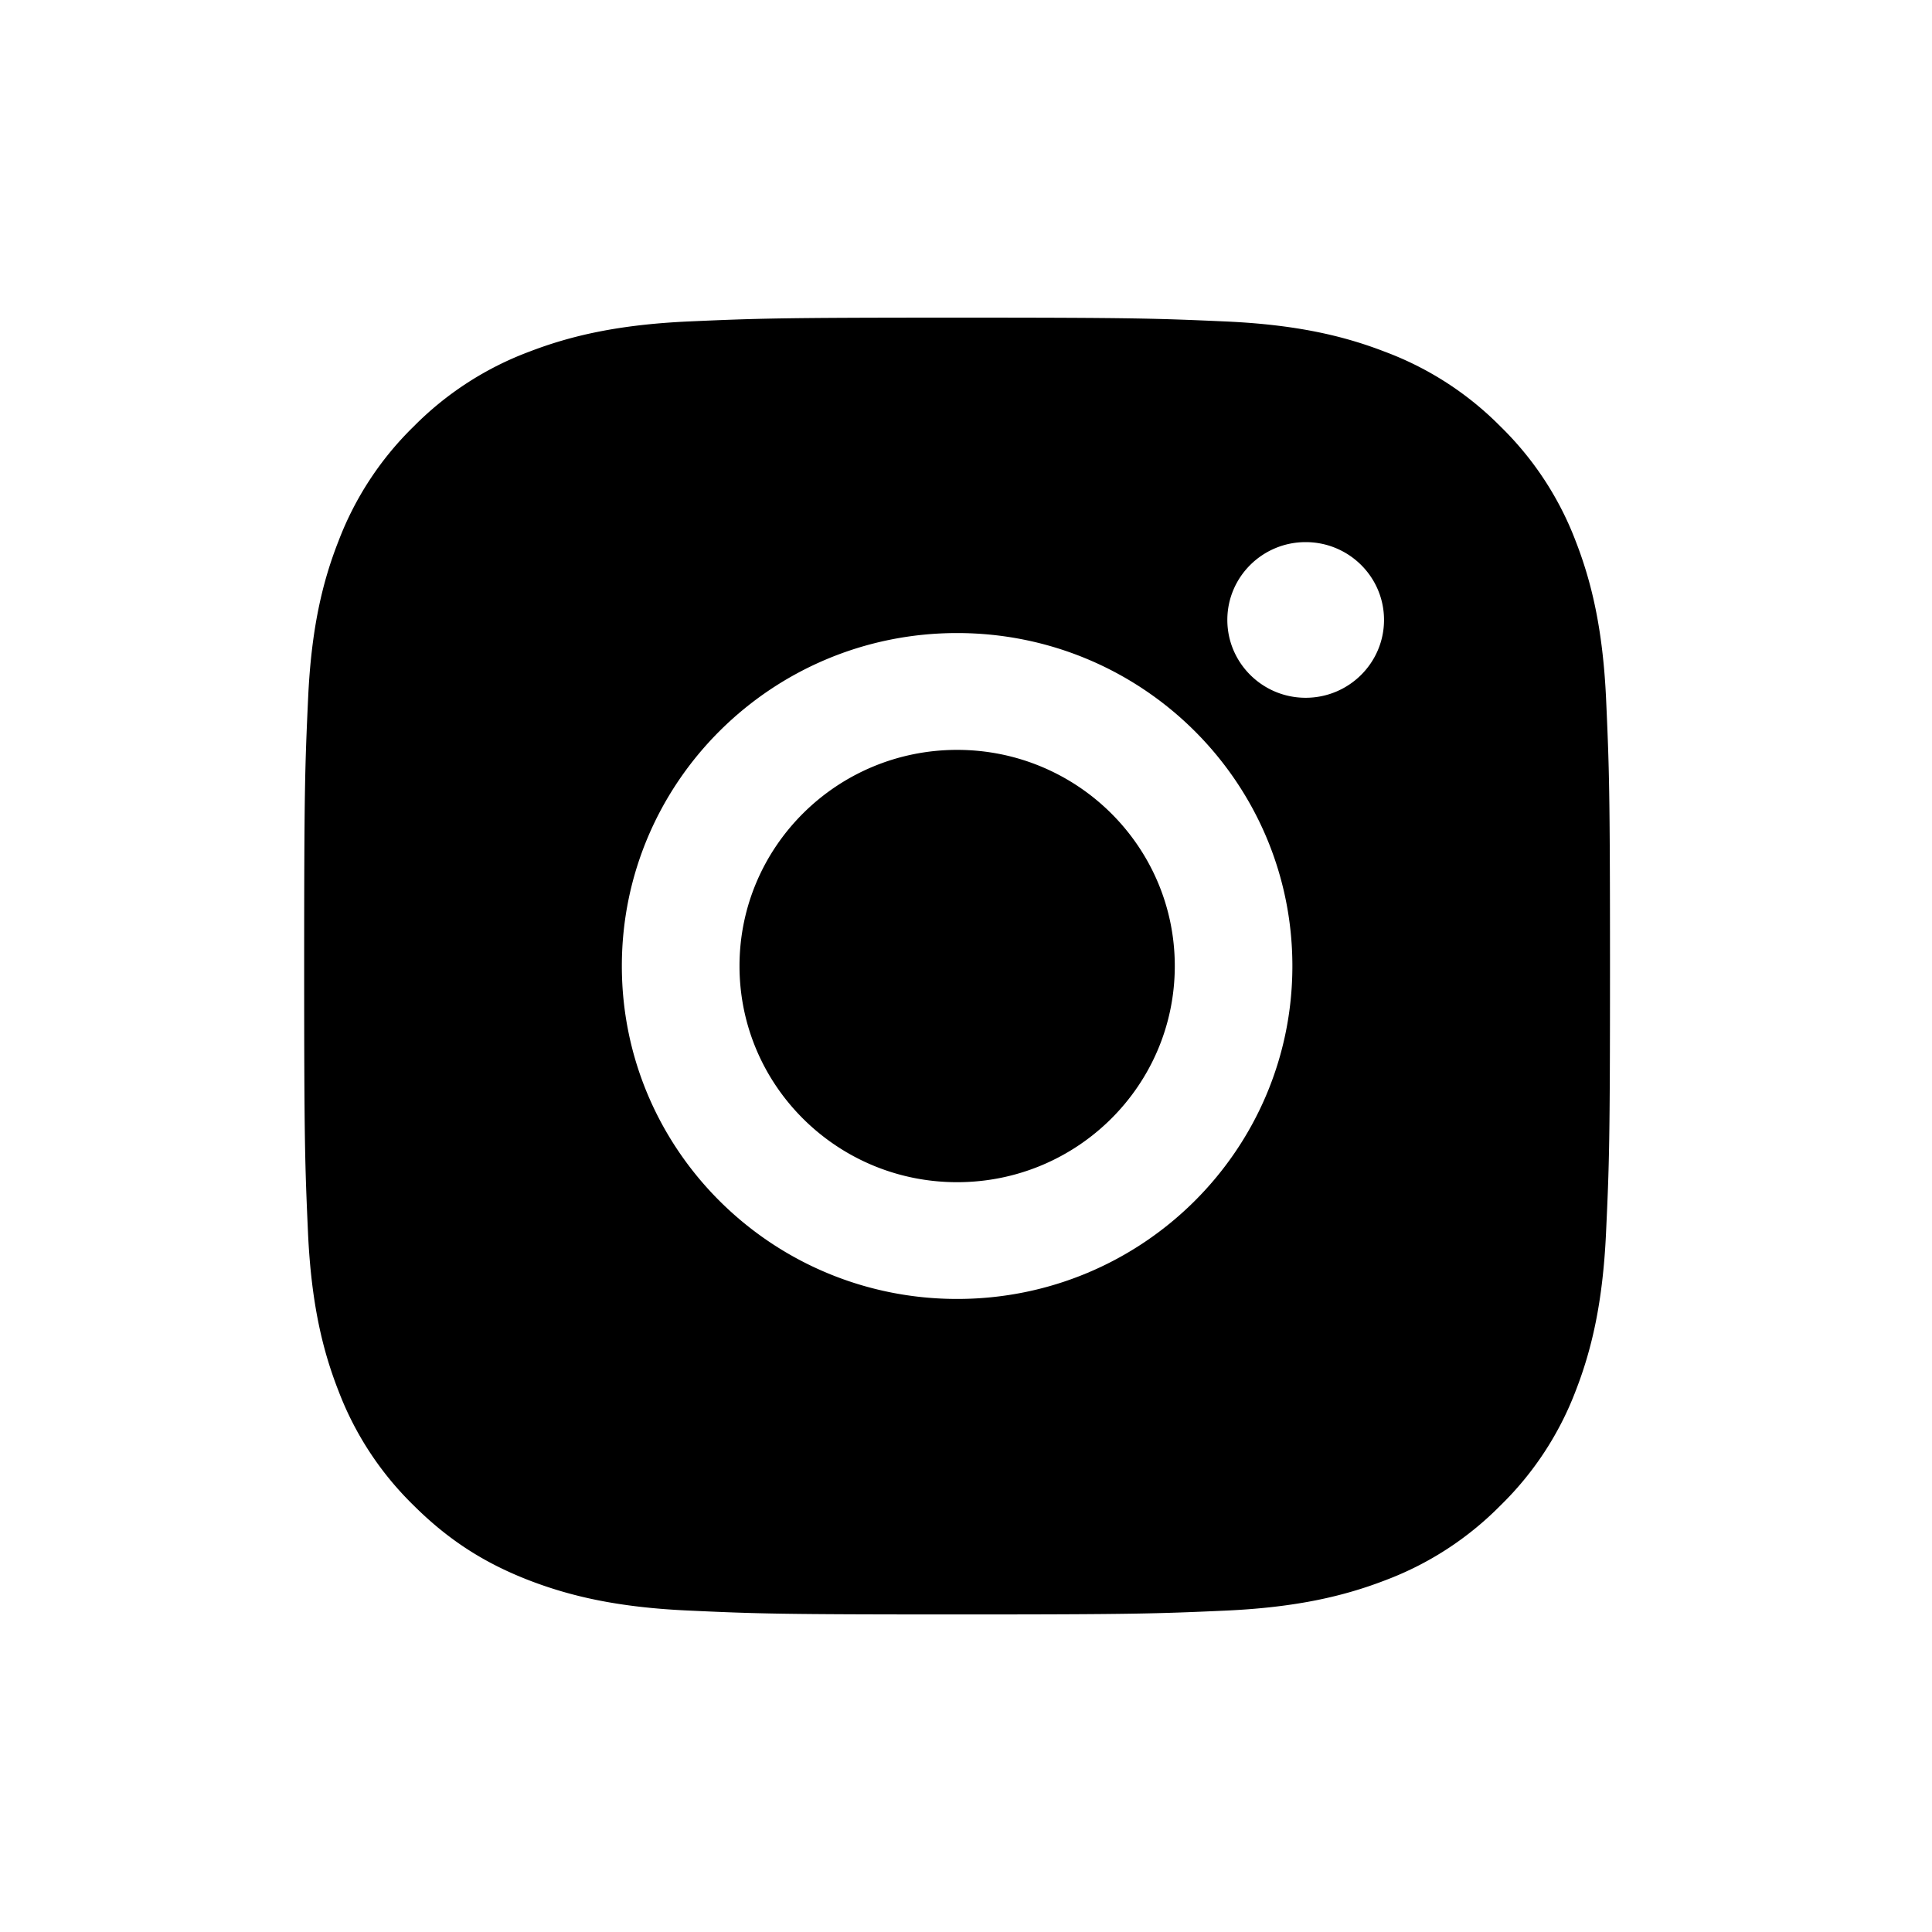 <svg width="100%" height="100%" viewBox="0 0 30 30" fill="none" xmlns="http://www.w3.org/2000/svg"><path fill-rule="evenodd" clip-rule="evenodd" d="M14.862 4.932c-2.753 0-3.099.012-4.18.06-1.08.05-1.816.22-2.461.468a4.968 4.968 0 00-1.796 1.161 4.94 4.94 0 00-1.17 1.784c-.252.64-.423 1.372-.471 2.444-.049 1.073-.061 1.417-.061 4.151 0 2.735.012 3.077.06 4.151.05 1.072.221 1.804.472 2.444a4.93 4.93 0 001.17 1.783c.563.56 1.128.905 1.795 1.163.645.248 1.382.418 2.46.467 1.082.05 1.428.061 4.181.061 2.754 0 3.098-.012 4.18-.06 1.08-.05 1.817-.22 2.462-.468a4.964 4.964 0 001.795-1.163 4.94 4.94 0 001.17-1.783c.249-.64.42-1.372.47-2.444.05-1.074.062-1.416.062-4.15 0-2.735-.013-3.078-.061-4.152-.05-1.072-.222-1.804-.471-2.444a4.939 4.939 0 00-1.17-1.784 4.96 4.96 0 00-1.796-1.16c-.646-.25-1.383-.42-2.463-.469-1.081-.048-1.426-.06-4.18-.06h.003zm5.412 3.486c-.671 0-1.216.541-1.216 1.208 0 .667.545 1.209 1.216 1.209.672 0 1.217-.542 1.217-1.209s-.545-1.208-1.217-1.208zM14.862 9.83c-2.875 0-5.206 2.315-5.206 5.17 0 2.856 2.331 5.17 5.207 5.17 2.875 0 5.205-2.314 5.205-5.17 0-2.855-2.33-5.17-5.206-5.17zm0 1.814c1.867 0 3.38 1.503 3.38 3.356 0 1.854-1.513 3.357-3.38 3.357-1.866 0-3.379-1.503-3.379-3.357 0-1.853 1.513-3.356 3.38-3.356z" fill="currentColor"/></svg>
